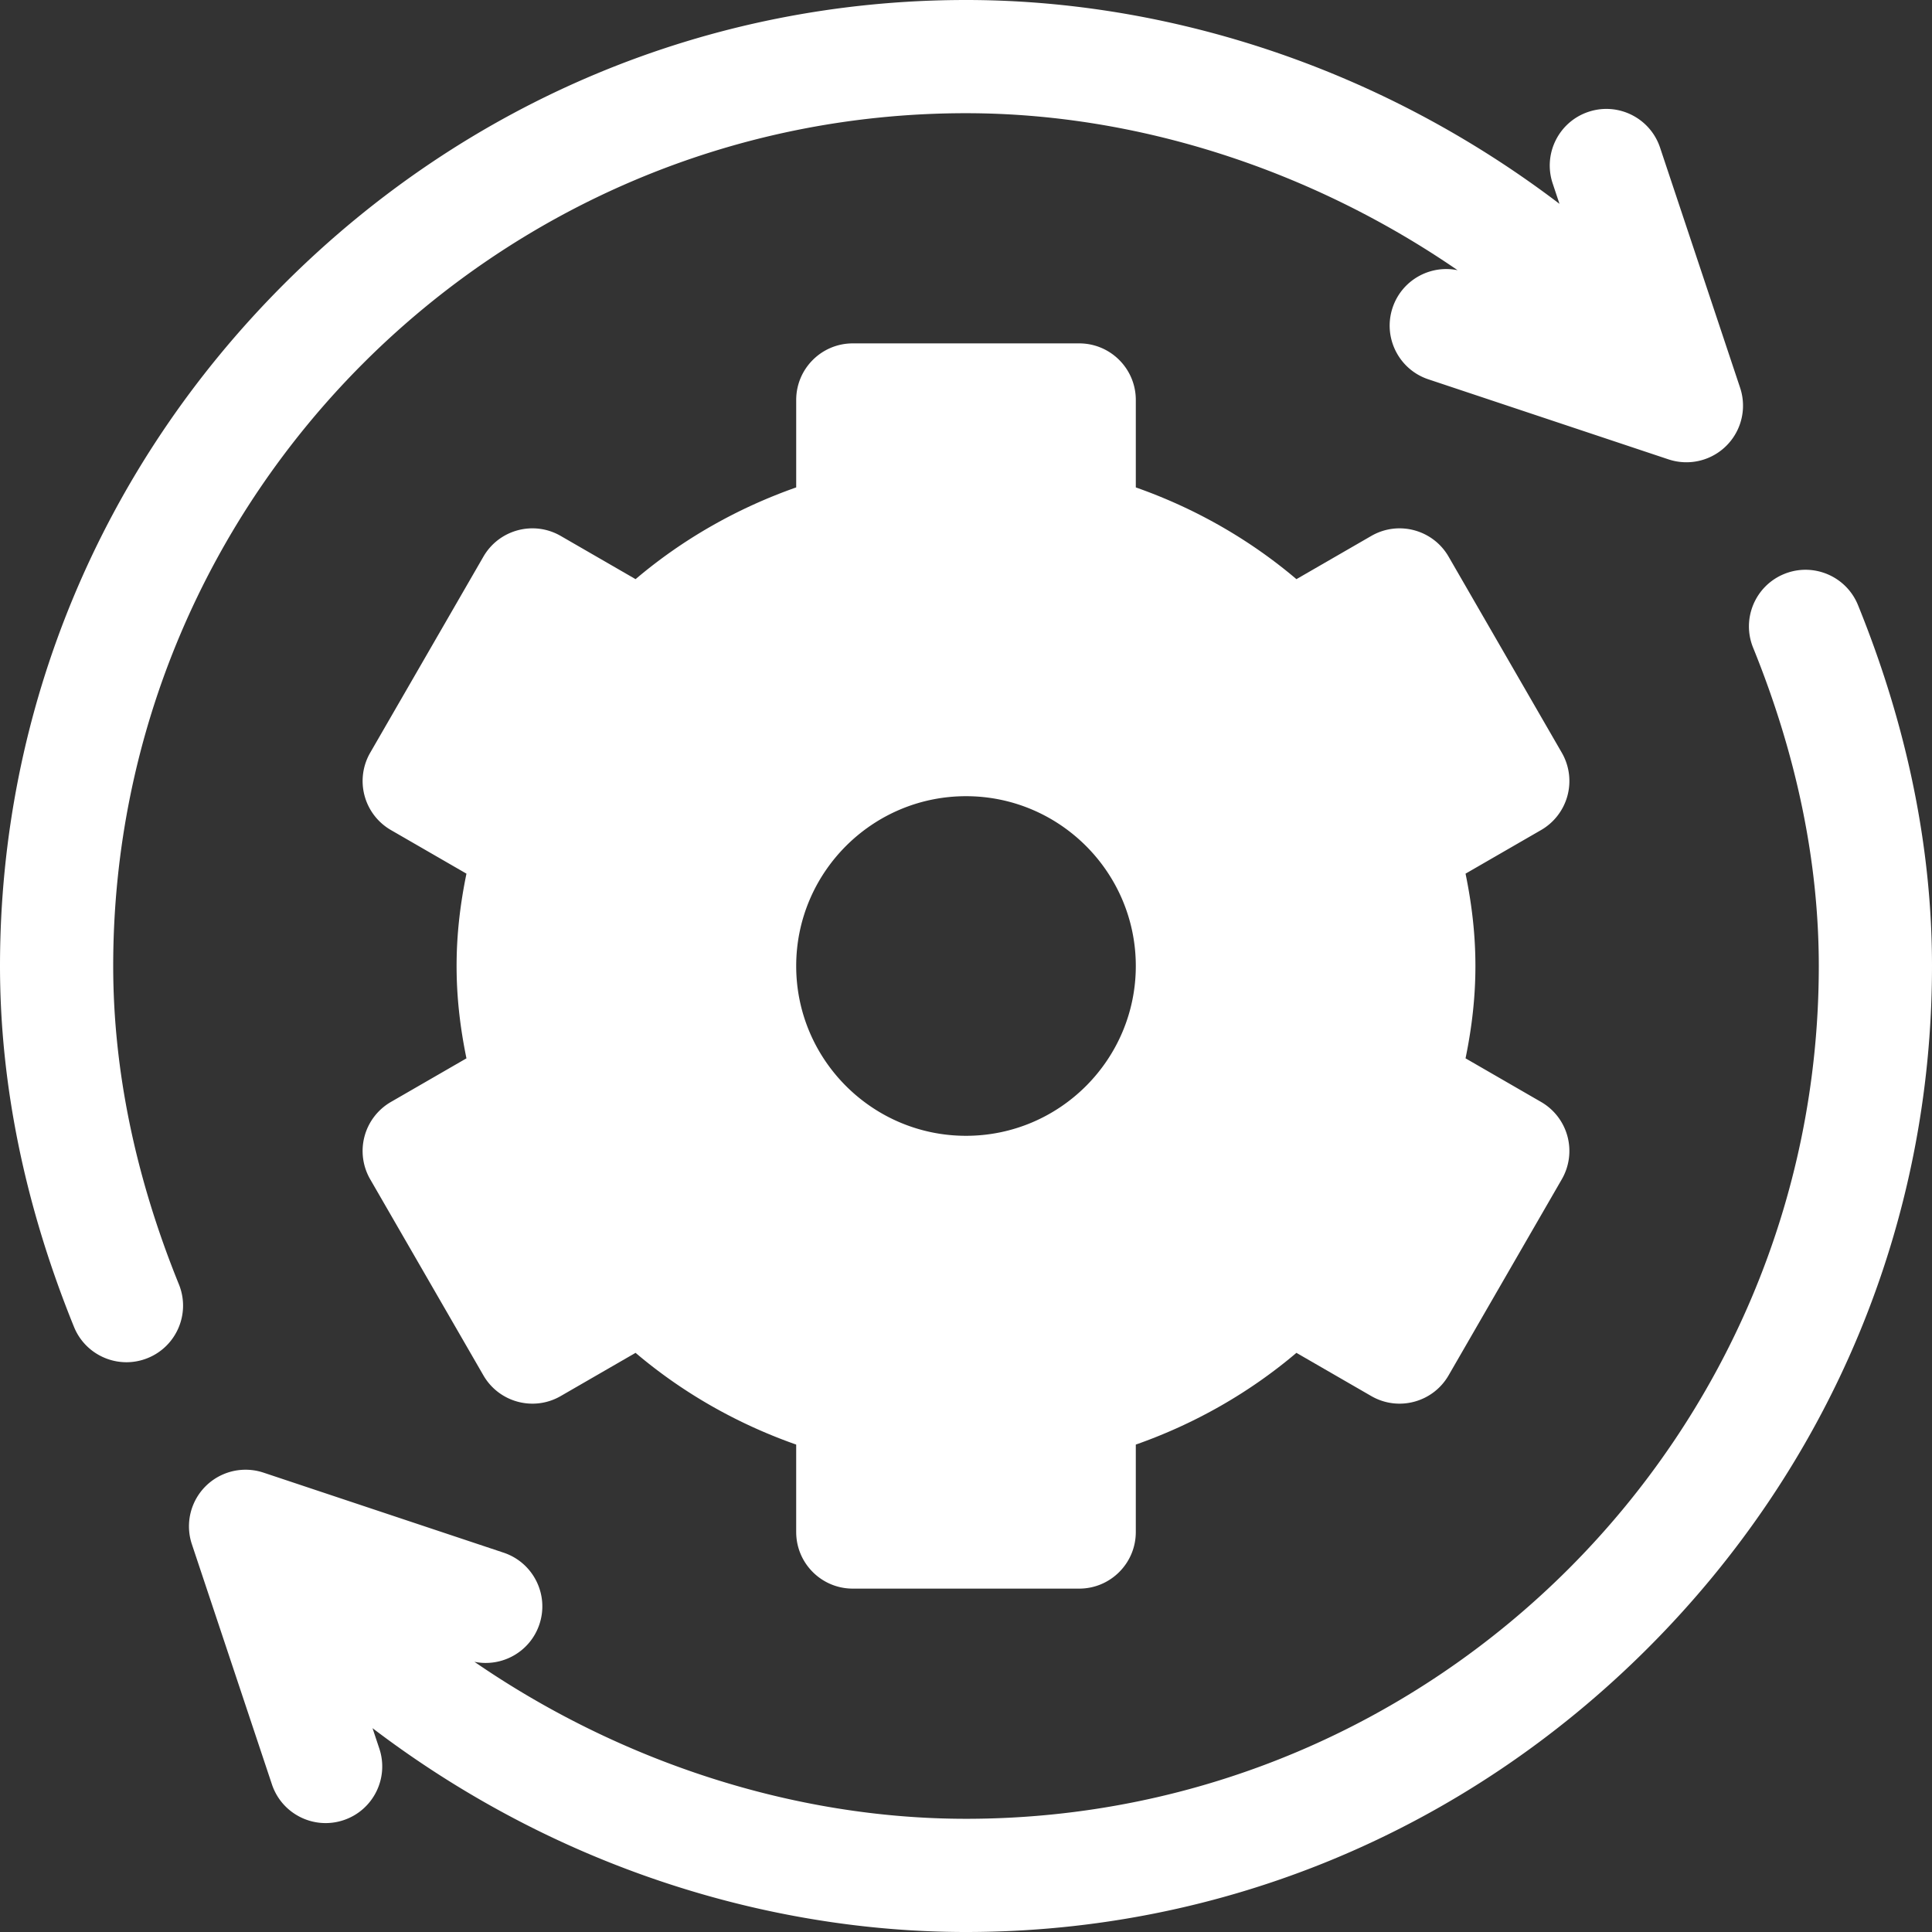 <?xml version="1.0" encoding="UTF-8"?>
<svg xmlns="http://www.w3.org/2000/svg" xmlns:xlink="http://www.w3.org/1999/xlink" version="1.1" width="512" height="512" x="0" y="0" viewBox="0 0 512 512" style="enable-background:new 0 0 512 512" xml:space="preserve" class="">
  <rect x="0" y="0" width="512" height="512" fill="#333333" stroke="none"/>
  <g>
    <path d="m408.404 292.029-20.019-11.558C390.157 271.85 391 263.885 391 256s-.843-15.85-2.614-24.472l20.019-11.558a15.005 15.005 0 0 0 6.989-9.107 15.005 15.005 0 0 0-1.499-11.383l-30-51.961c-4.143-7.175-13.315-9.633-20.49-5.49l-19.837 11.453c-12.434-10.548-26.865-18.791-42.567-24.313V106c0-8.284-6.716-15-15-15h-60c-8.284 0-15 6.716-15 15v23.169c-15.702 5.522-30.134 13.766-42.567 24.313l-19.837-11.453c-7.175-4.144-16.349-1.684-20.49 5.49l-30 51.961a15.002 15.002 0 0 0 5.49 20.49l20.019 11.558C121.843 240.15 121 248.115 121 256s.843 15.85 2.614 24.472l-20.019 11.558a15.005 15.005 0 0 0-6.989 9.107 15.005 15.005 0 0 0 1.499 11.383l30 51.961c4.143 7.176 13.317 9.634 20.49 5.49l19.837-11.453c12.434 10.548 26.865 18.791 42.567 24.313V406c0 8.284 6.716 15 15 15h60c8.284 0 15-6.716 15-15v-23.169c15.702-5.522 30.134-13.766 42.567-24.313l19.837 11.453c7.174 4.143 16.347 1.684 20.49-5.49l30-51.961a14.998 14.998 0 0 0-5.489-20.491zM256 301c-24.813 0-45-20.187-45-45s20.187-45 45-45 45 20.187 45 45-20.187 45-45 45z" fill="#ffffff" opacity="1" data-original="#000000" class=""></path>
    <path d="m461.149 102.765-21.213-63.64c-2.62-7.859-11.115-12.108-18.974-9.487-7.859 2.62-12.106 11.114-9.487 18.974l1.803 5.409a268.476 268.476 0 0 0-43.235-26.849C334.205 9.396 294.77 0 256 0 187.99 0 123.806 26.73 75.269 75.269 26.73 123.806 0 187.991 0 256c0 31.41 6.599 63.589 19.611 95.643 2.366 5.828 7.979 9.361 13.903 9.361 1.879 0 3.79-.355 5.638-1.105 7.676-3.116 11.372-11.865 8.256-19.541C35.856 311.905 30 283.523 30 256 30 131.383 131.383 30 256 30c45.74 0 91.914 15.216 130.277 41.606-7.333-1.505-14.801 2.665-17.228 9.944-2.619 7.858 1.628 16.354 9.487 18.974l63.64 21.214a15.001 15.001 0 0 0 18.973-18.973zM492.389 160.357c-3.117-7.677-11.867-11.37-19.541-8.256-7.676 3.116-11.372 11.865-8.256 19.541C476.144 200.095 482 228.477 482 256c0 124.617-101.383 226-226 226-45.74 0-91.914-15.216-130.277-41.606 7.332 1.504 14.801-2.664 17.228-9.944 2.619-7.858-1.628-16.354-9.487-18.974l-63.64-21.214a14.999 14.999 0 0 0-18.974 18.974l21.213 63.64c2.096 6.286 7.947 10.262 14.229 10.261 1.572 0 3.172-.249 4.745-.773 7.859-2.62 12.106-11.114 9.487-18.974l-1.803-5.409a268.476 268.476 0 0 0 43.235 26.849C177.795 502.604 217.23 512 256 512c68.01 0 132.194-26.73 180.731-75.269C485.27 388.194 512 324.009 512 256c0-31.41-6.599-63.589-19.611-95.643z" fill="#ffffff" opacity="1" data-original="#000000" class=""></path>
  </g>
</svg>
